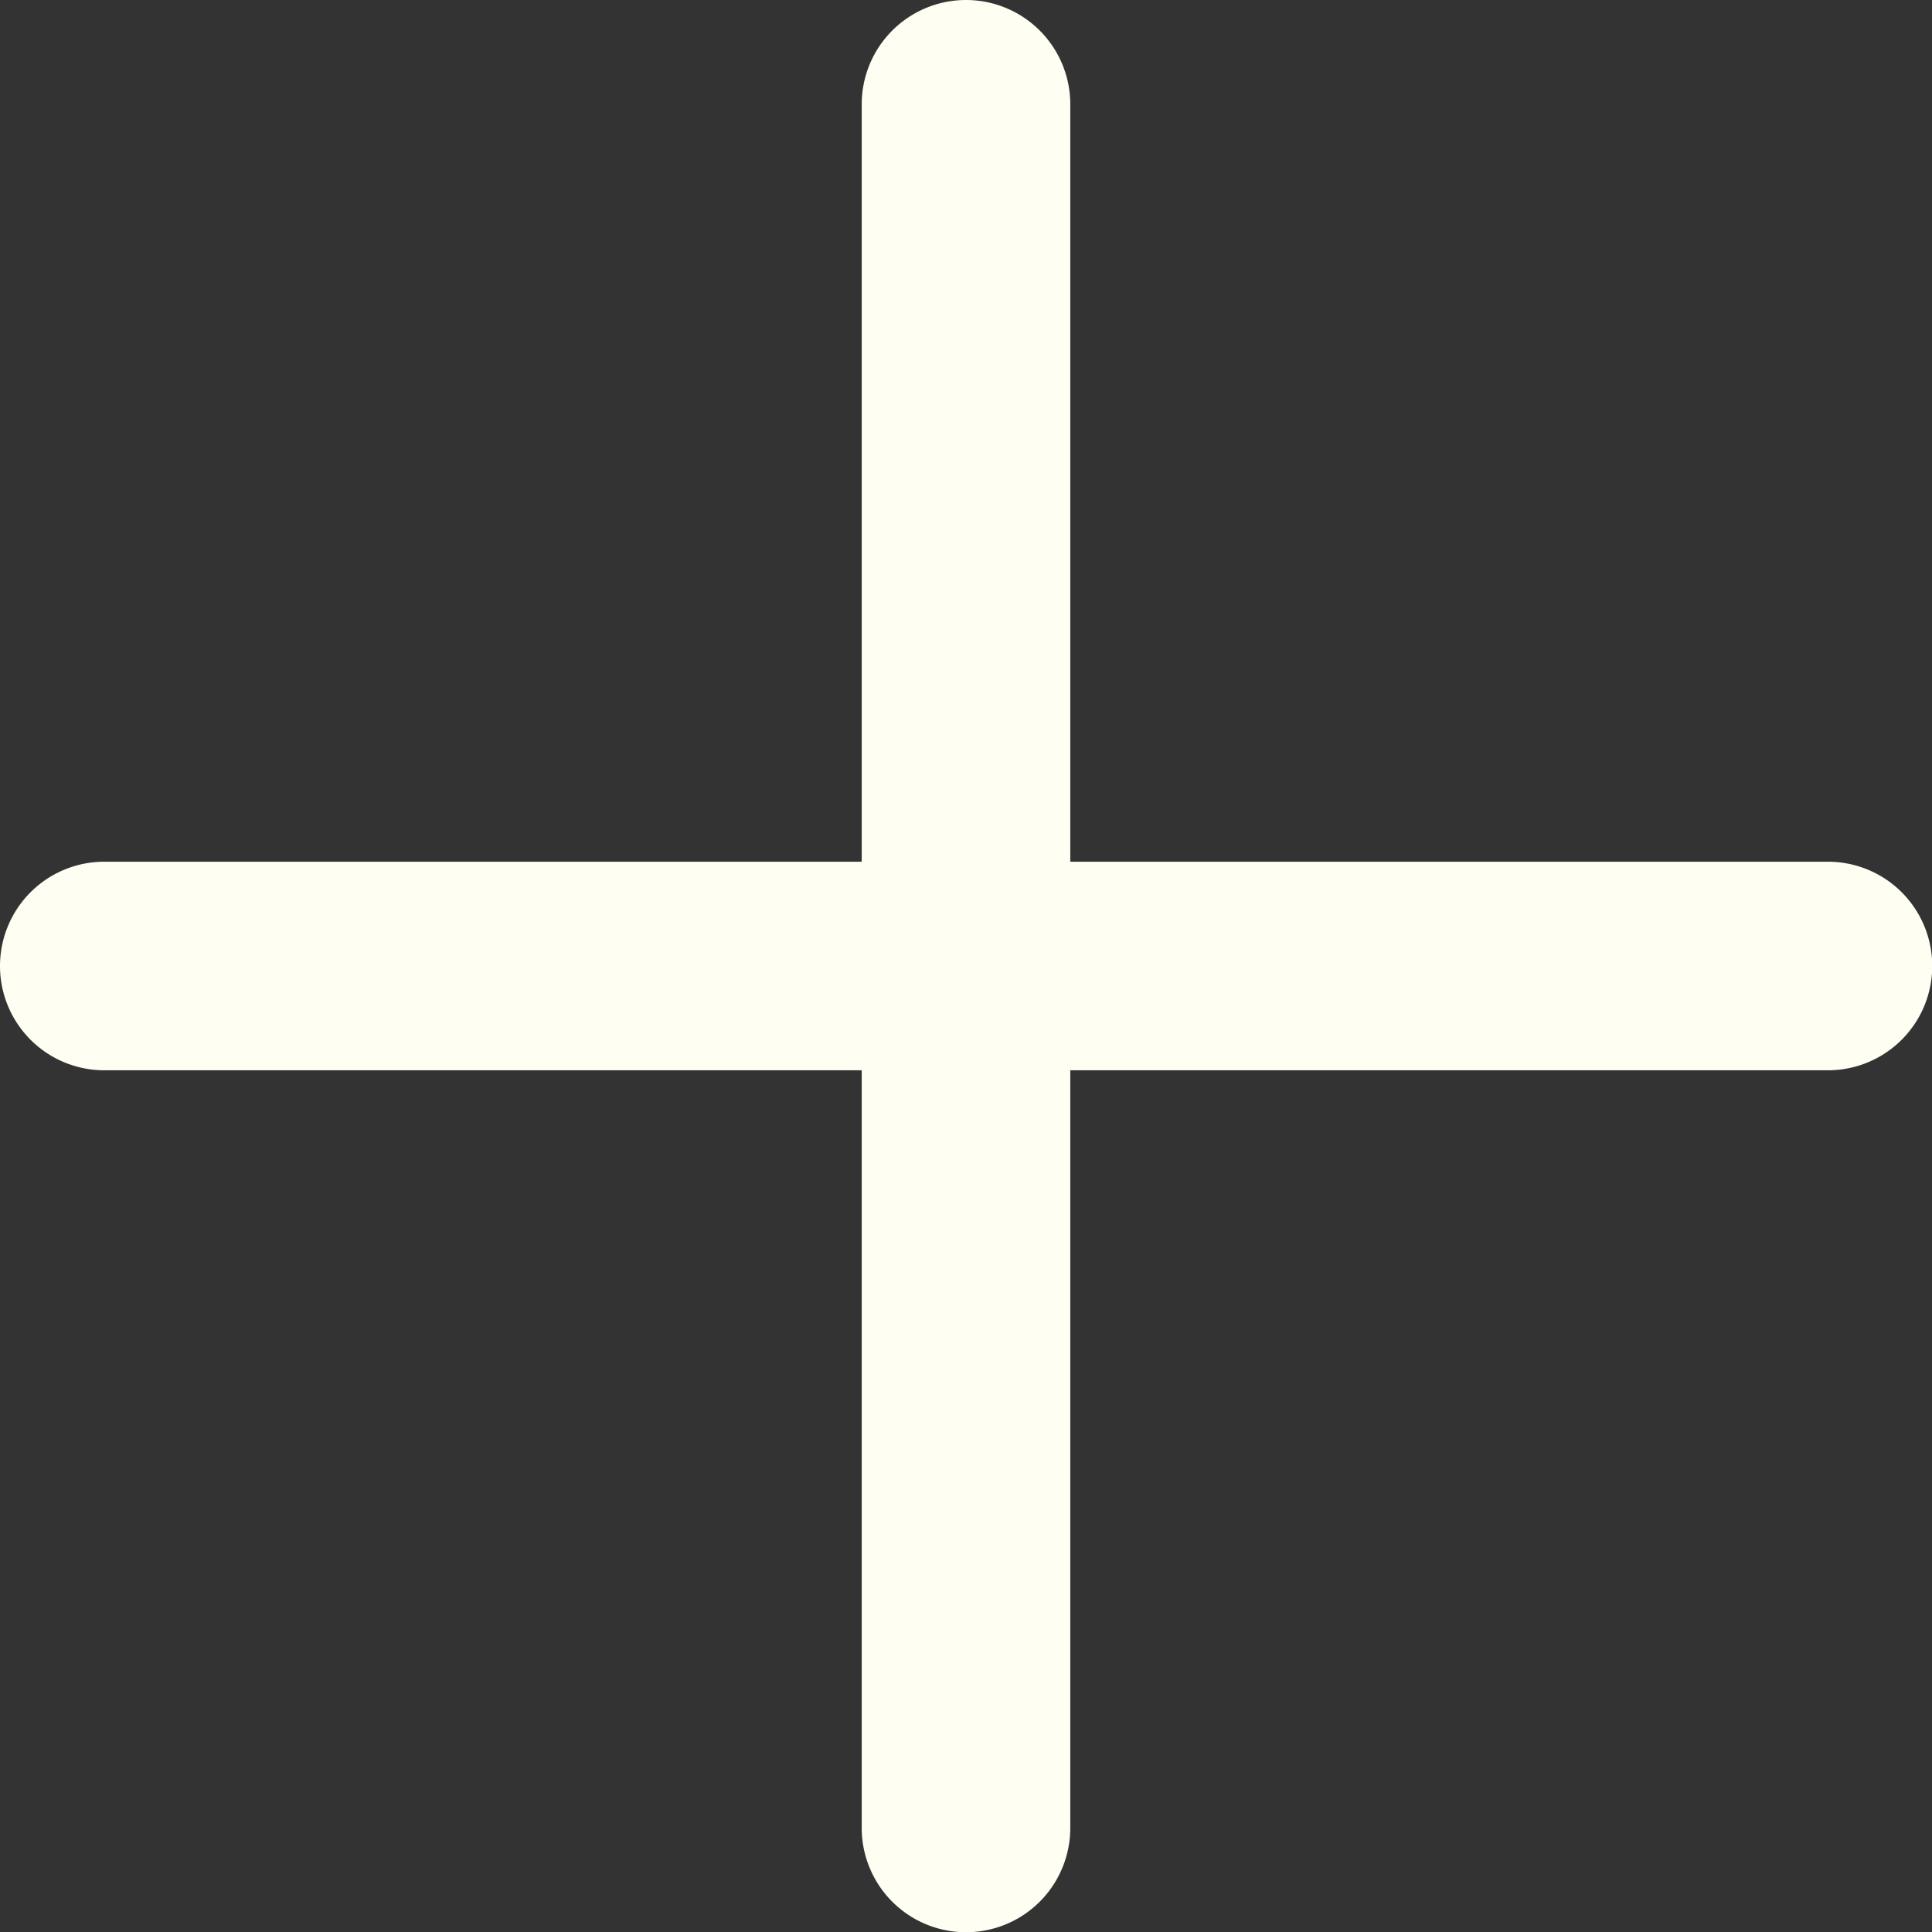 <?xml version="1.0" encoding="UTF-8"?>
<svg xmlns="http://www.w3.org/2000/svg" width="24.88" height="24.88" viewBox="0 0 24.88 24.88">
  <rect x="0" y="0" width="24.88" height="24.88" fill="#333333" stroke="none"/>
  <path d="M22.1,10.657H11.343V-.1A.343.343,0,0,0,11-.44a.343.343,0,0,0-.343.343V10.657H-.1A.343.343,0,0,0-.44,11a.343.343,0,0,0,.343.343H10.657V22.1a.343.343,0,1,0,.686,0V11.343H22.1a.343.343,0,1,0,0-.686Z" transform="translate(1.44 1.44)" fill="#fffef2" stroke="#fffef2" stroke-width="2"></path>
</svg>
